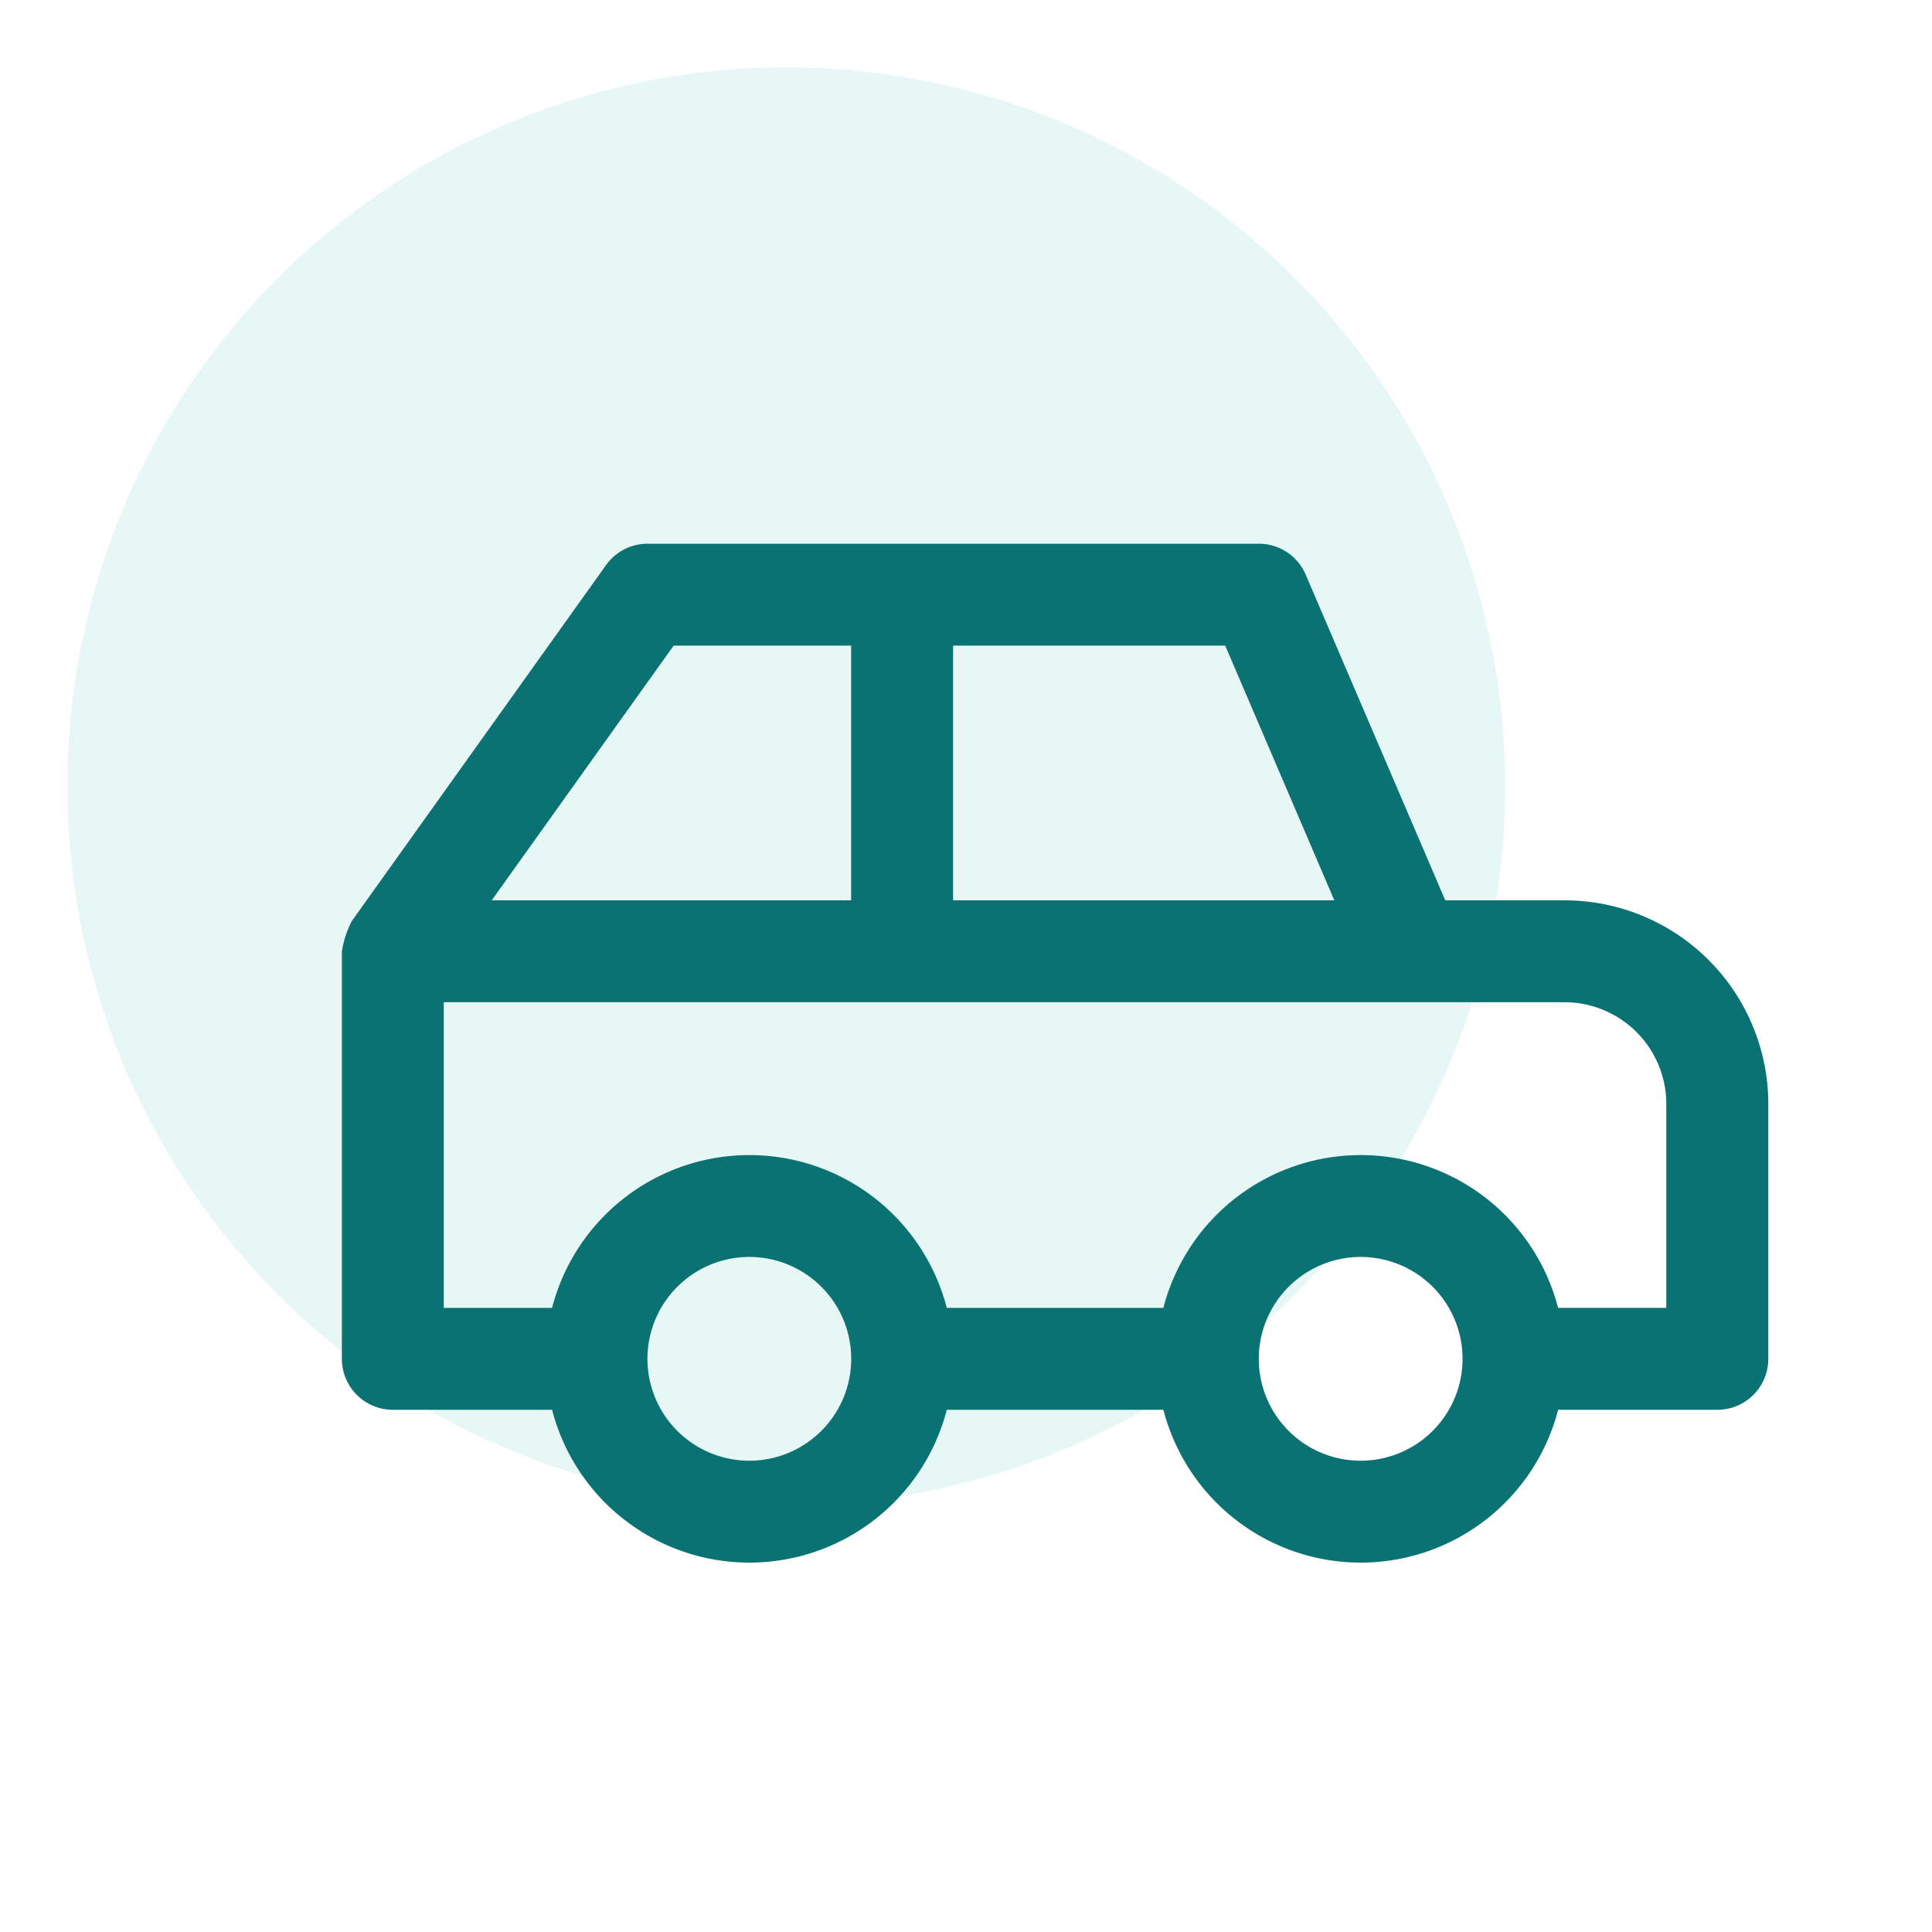 <svg xmlns="http://www.w3.org/2000/svg" xmlns:xlink="http://www.w3.org/1999/xlink" width="86" height="86" viewBox="0 0 86 86">
  <defs>
    <clipPath id="clip-path">
      <rect id="Rectangle_143" data-name="Rectangle 143" width="86" height="86" transform="translate(2000.164 3015.159)" fill="#fff" stroke="#707070" stroke-width="1" opacity="0.7"/>
    </clipPath>
    <clipPath id="clip-path-2">
      <rect id="Rectangle_123" data-name="Rectangle 123" width="77.306" height="83.841" fill="none"/>
    </clipPath>
    <clipPath id="clip-path-3">
      <rect id="Rectangle_122" data-name="Rectangle 122" width="64" height="64" transform="translate(0 0)" fill="none"/>
    </clipPath>
  </defs>
  <g id="Motor" transform="translate(-2000.164 -3015.159)" clip-path="url(#clip-path)">
    <g id="Group_450" data-name="Group 450" transform="translate(2003.164 3018.159)">
      <g id="Group_419" data-name="Group 419" clip-path="url(#clip-path-2)">
        <g id="Group_418" data-name="Group 418">
          <g id="Group_417" data-name="Group 417">
            <g id="Group_416" data-name="Group 416" opacity="0.1" style="isolation: isolate">
              <g id="Group_415" data-name="Group 415">
                <g id="Group_414" data-name="Group 414" clip-path="url(#clip-path-3)">
                  <path id="Path_511" data-name="Path 511" d="M32,0A32,32,0,1,1,0,32,32,32,0,0,1,32,0" fill="#07ae9d"/>
                </g>
              </g>
            </g>
          </g>
        </g>
      </g>
    </g>
    <path id="noun-car-4977366" d="M75.437,241.812A4.5,4.5,0,0,0,75,243.15v18.142a2.269,2.269,0,0,0,2.268,2.268h7.089a9.074,9.074,0,0,0,17.57,0h9.642a9.074,9.074,0,0,0,17.57,0h7.089a2.269,2.269,0,0,0,2.268-2.268V249.953a9.071,9.071,0,0,0-9.071-9.071h-5.309l-6.214-14.5a2.265,2.265,0,0,0-2.084-1.374H88.606a2.269,2.269,0,0,0-1.846.95L75.437,241.812Zm17.7,14.944a4.535,4.535,0,1,1-4.535,4.535A4.537,4.537,0,0,1,93.142,256.756Zm27.213,0a4.535,4.535,0,1,1-4.535,4.535A4.537,4.537,0,0,1,120.354,256.756Zm8.785,2.268h4.821v-9.071a4.534,4.534,0,0,0-4.535-4.535H79.535v13.606h4.821a9.074,9.074,0,0,1,17.57,0h9.642a9.074,9.074,0,0,1,17.57,0Zm-26.927-29.481v11.339h16.969l-4.857-11.339Zm-12.439,0-8.1,11.339h16V229.543Z" transform="translate(1940.382 2814.354)" fill="#0b7273" fill-rule="evenodd"/>
  </g>
</svg>
